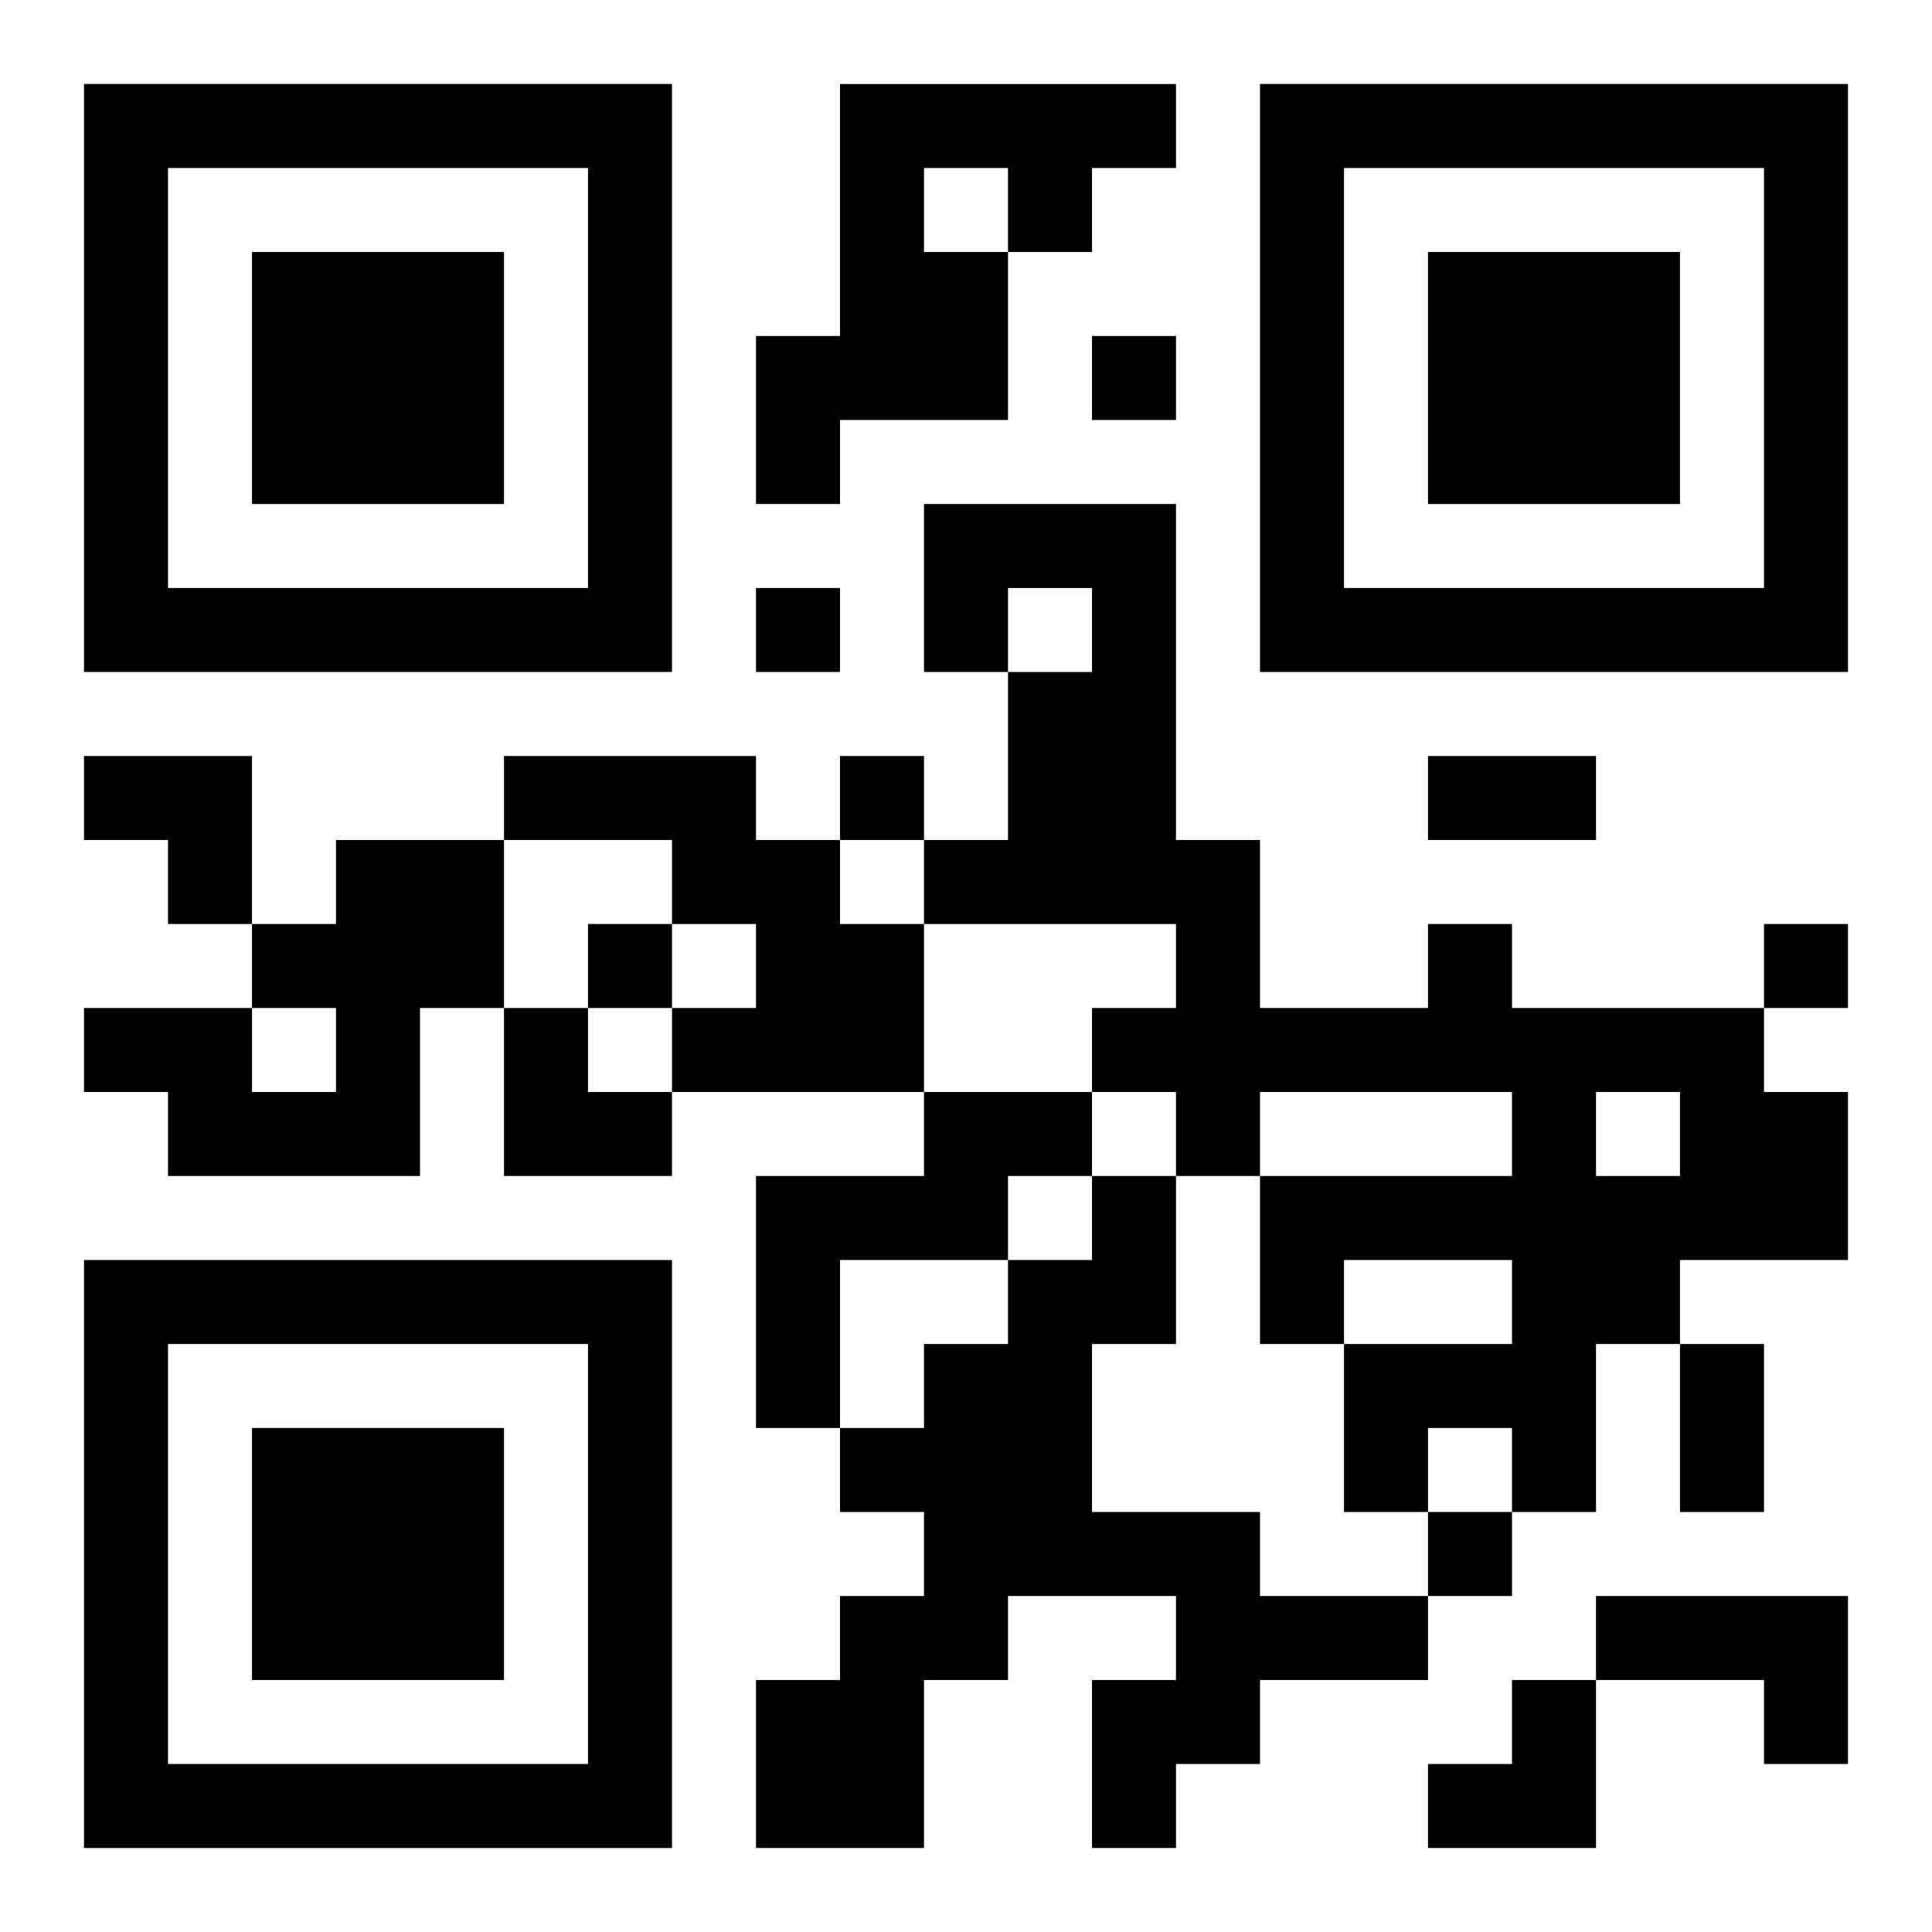 <?xml version="1.0" encoding="UTF-8"?>
<svg width="250" height="250" baseProfile="full" version="1.1" viewBox="-1 -1 23 23" xmlns="http://www.w3.org/2000/svg" xmlns:xlink="http://www.w3.org/1999/xlink"><symbol id="a"><path d="m0 7v7h7v-7h-7zm1 1h5v5h-5v-5zm1 1v3h3v-3h-3z"/></symbol><use y="-7" xlink:href="#a"/><use y="7" xlink:href="#a"/><use x="14" y="-7" xlink:href="#a"/><path d="m9 0h4v1h-1v1h-1v2h-2v1h-1v-2h1v-3m1 1v1h1v-1h-1m-5 7h3v1h1v1h1v2h-3v-1h1v-1h-1v-1h-2v-1m-2 1h2v2h-1v2h-3v-1h-1v-1h2v1h1v-1h-1v-1h1v-1m13 1h1v1h3v1h1v2h-2v1h-1v2h-1v-1h-1v1h-1v-2h2v-1h-2v1h-1v-2h3v-1h-3v1h-1v-1h-1v-1h1v-1h-3v-1h1v-2h1v-1h-1v1h-1v-2h3v4h1v2h2v-1m2 2v1h1v-1h-1m-8 0h2v1h-1v1h-2v2h-1v-3h2v-1m2 1h1v2h-1v2h2v1h2v1h-2v1h-1v1h-1v-2h1v-1h-2v1h-1v2h-2v-2h1v-1h1v-1h-1v-1h1v-1h1v-1h1v-1m6 5h3v2h-1v-1h-2v-1m-6-15v1h1v-1h-1m-4 3v1h1v-1h-1m1 2v1h1v-1h-1m-3 2v1h1v-1h-1m14 0v1h1v-1h-1m-4 7v1h1v-1h-1m0-9h2v1h-2v-1m3 7h1v2h-1v-2m-19-7h2v2h-1v-1h-1zm5 3h1v1h1v1h-2zm11 8m1 0h1v2h-2v-1h1z"/></svg>
